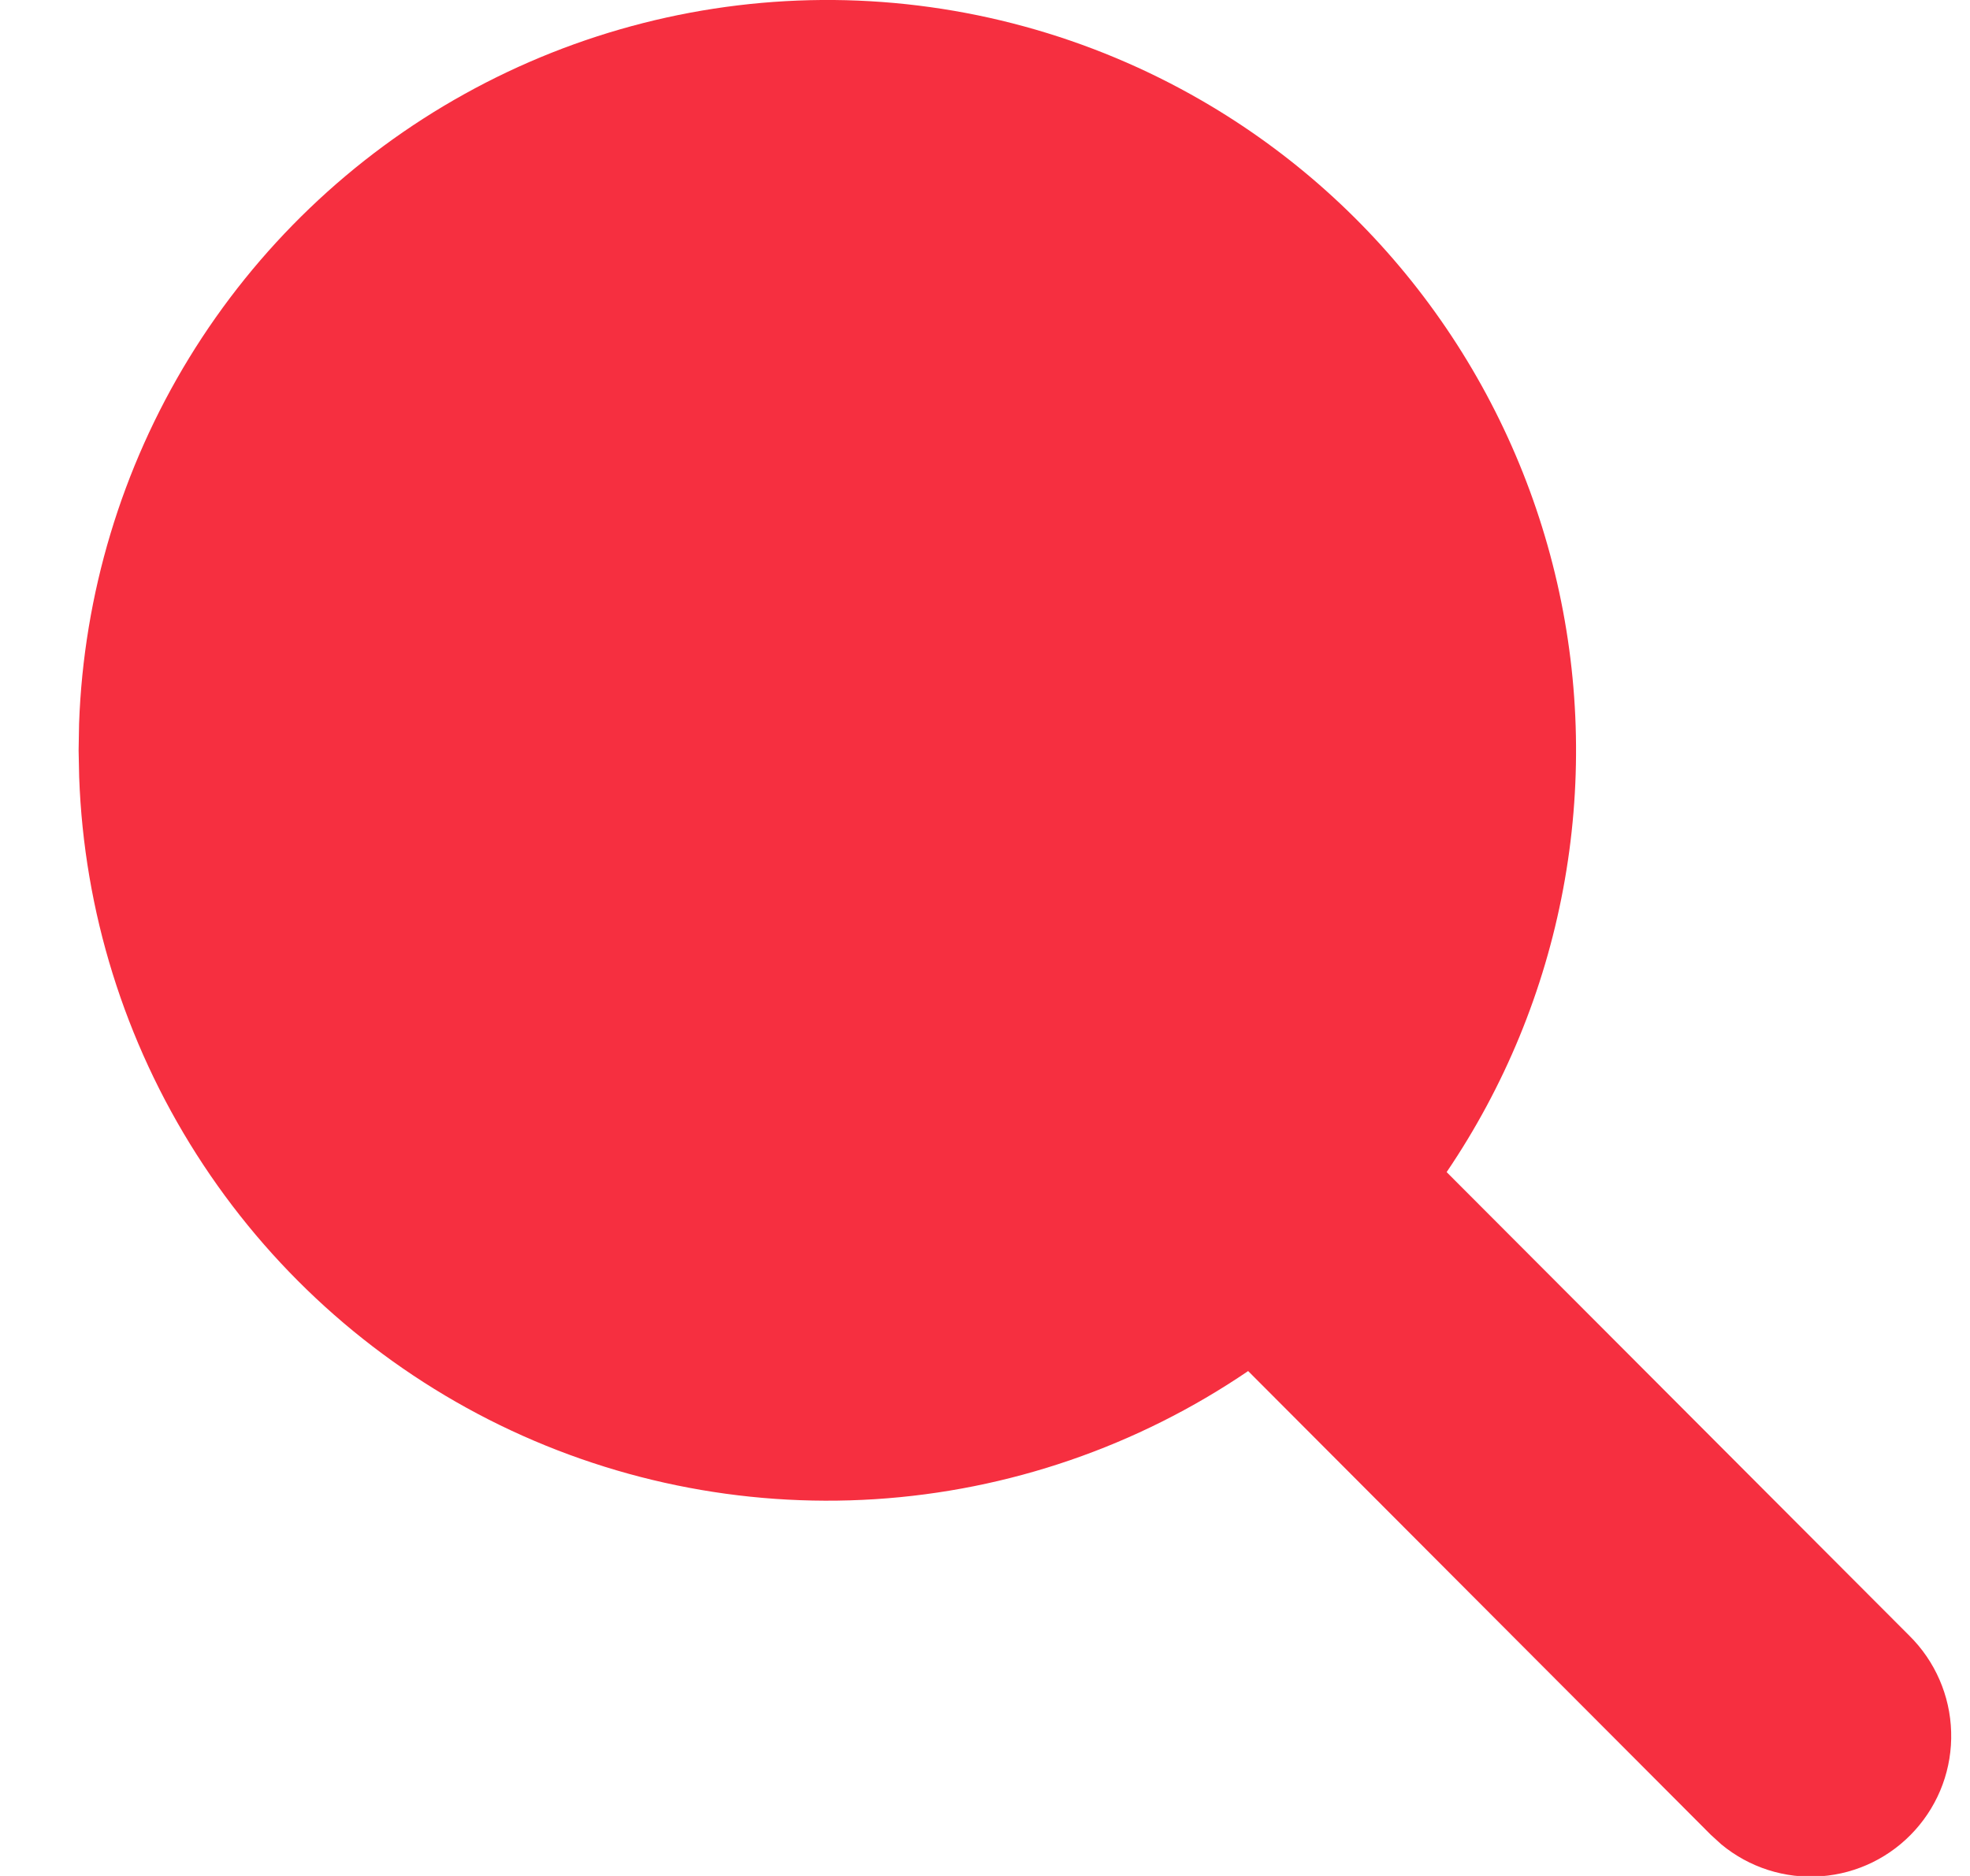 <?xml version="1.0" encoding="UTF-8"?> <svg xmlns="http://www.w3.org/2000/svg" width="21" height="20" viewBox="0 0 21 20" fill="none"><path d="M12.81 1.072C13.761 1.622 14.587 2.362 15.239 3.247C15.891 4.132 16.354 5.142 16.599 6.214C16.844 7.286 16.866 8.397 16.663 9.478C16.461 10.559 16.038 11.586 15.421 12.496L20.354 17.439C20.628 17.71 20.788 18.077 20.799 18.463C20.811 18.85 20.673 19.225 20.414 19.512C20.156 19.799 19.797 19.975 19.413 20.003C19.028 20.032 18.648 19.91 18.35 19.664L18.237 19.561L13.305 14.617C12.125 15.42 10.752 15.892 9.329 15.983C7.905 16.074 6.483 15.781 5.211 15.135C3.939 14.488 2.863 13.512 2.095 12.307C1.327 11.102 0.895 9.714 0.844 8.285L0.838 8L0.843 7.715C0.892 6.336 1.296 4.993 2.016 3.816C2.736 2.64 3.748 1.67 4.952 1.002C6.157 0.333 7.514 -0.012 8.891 0C10.267 0.013 11.618 0.382 12.81 1.072Z" fill="#F62F40"></path></svg> 